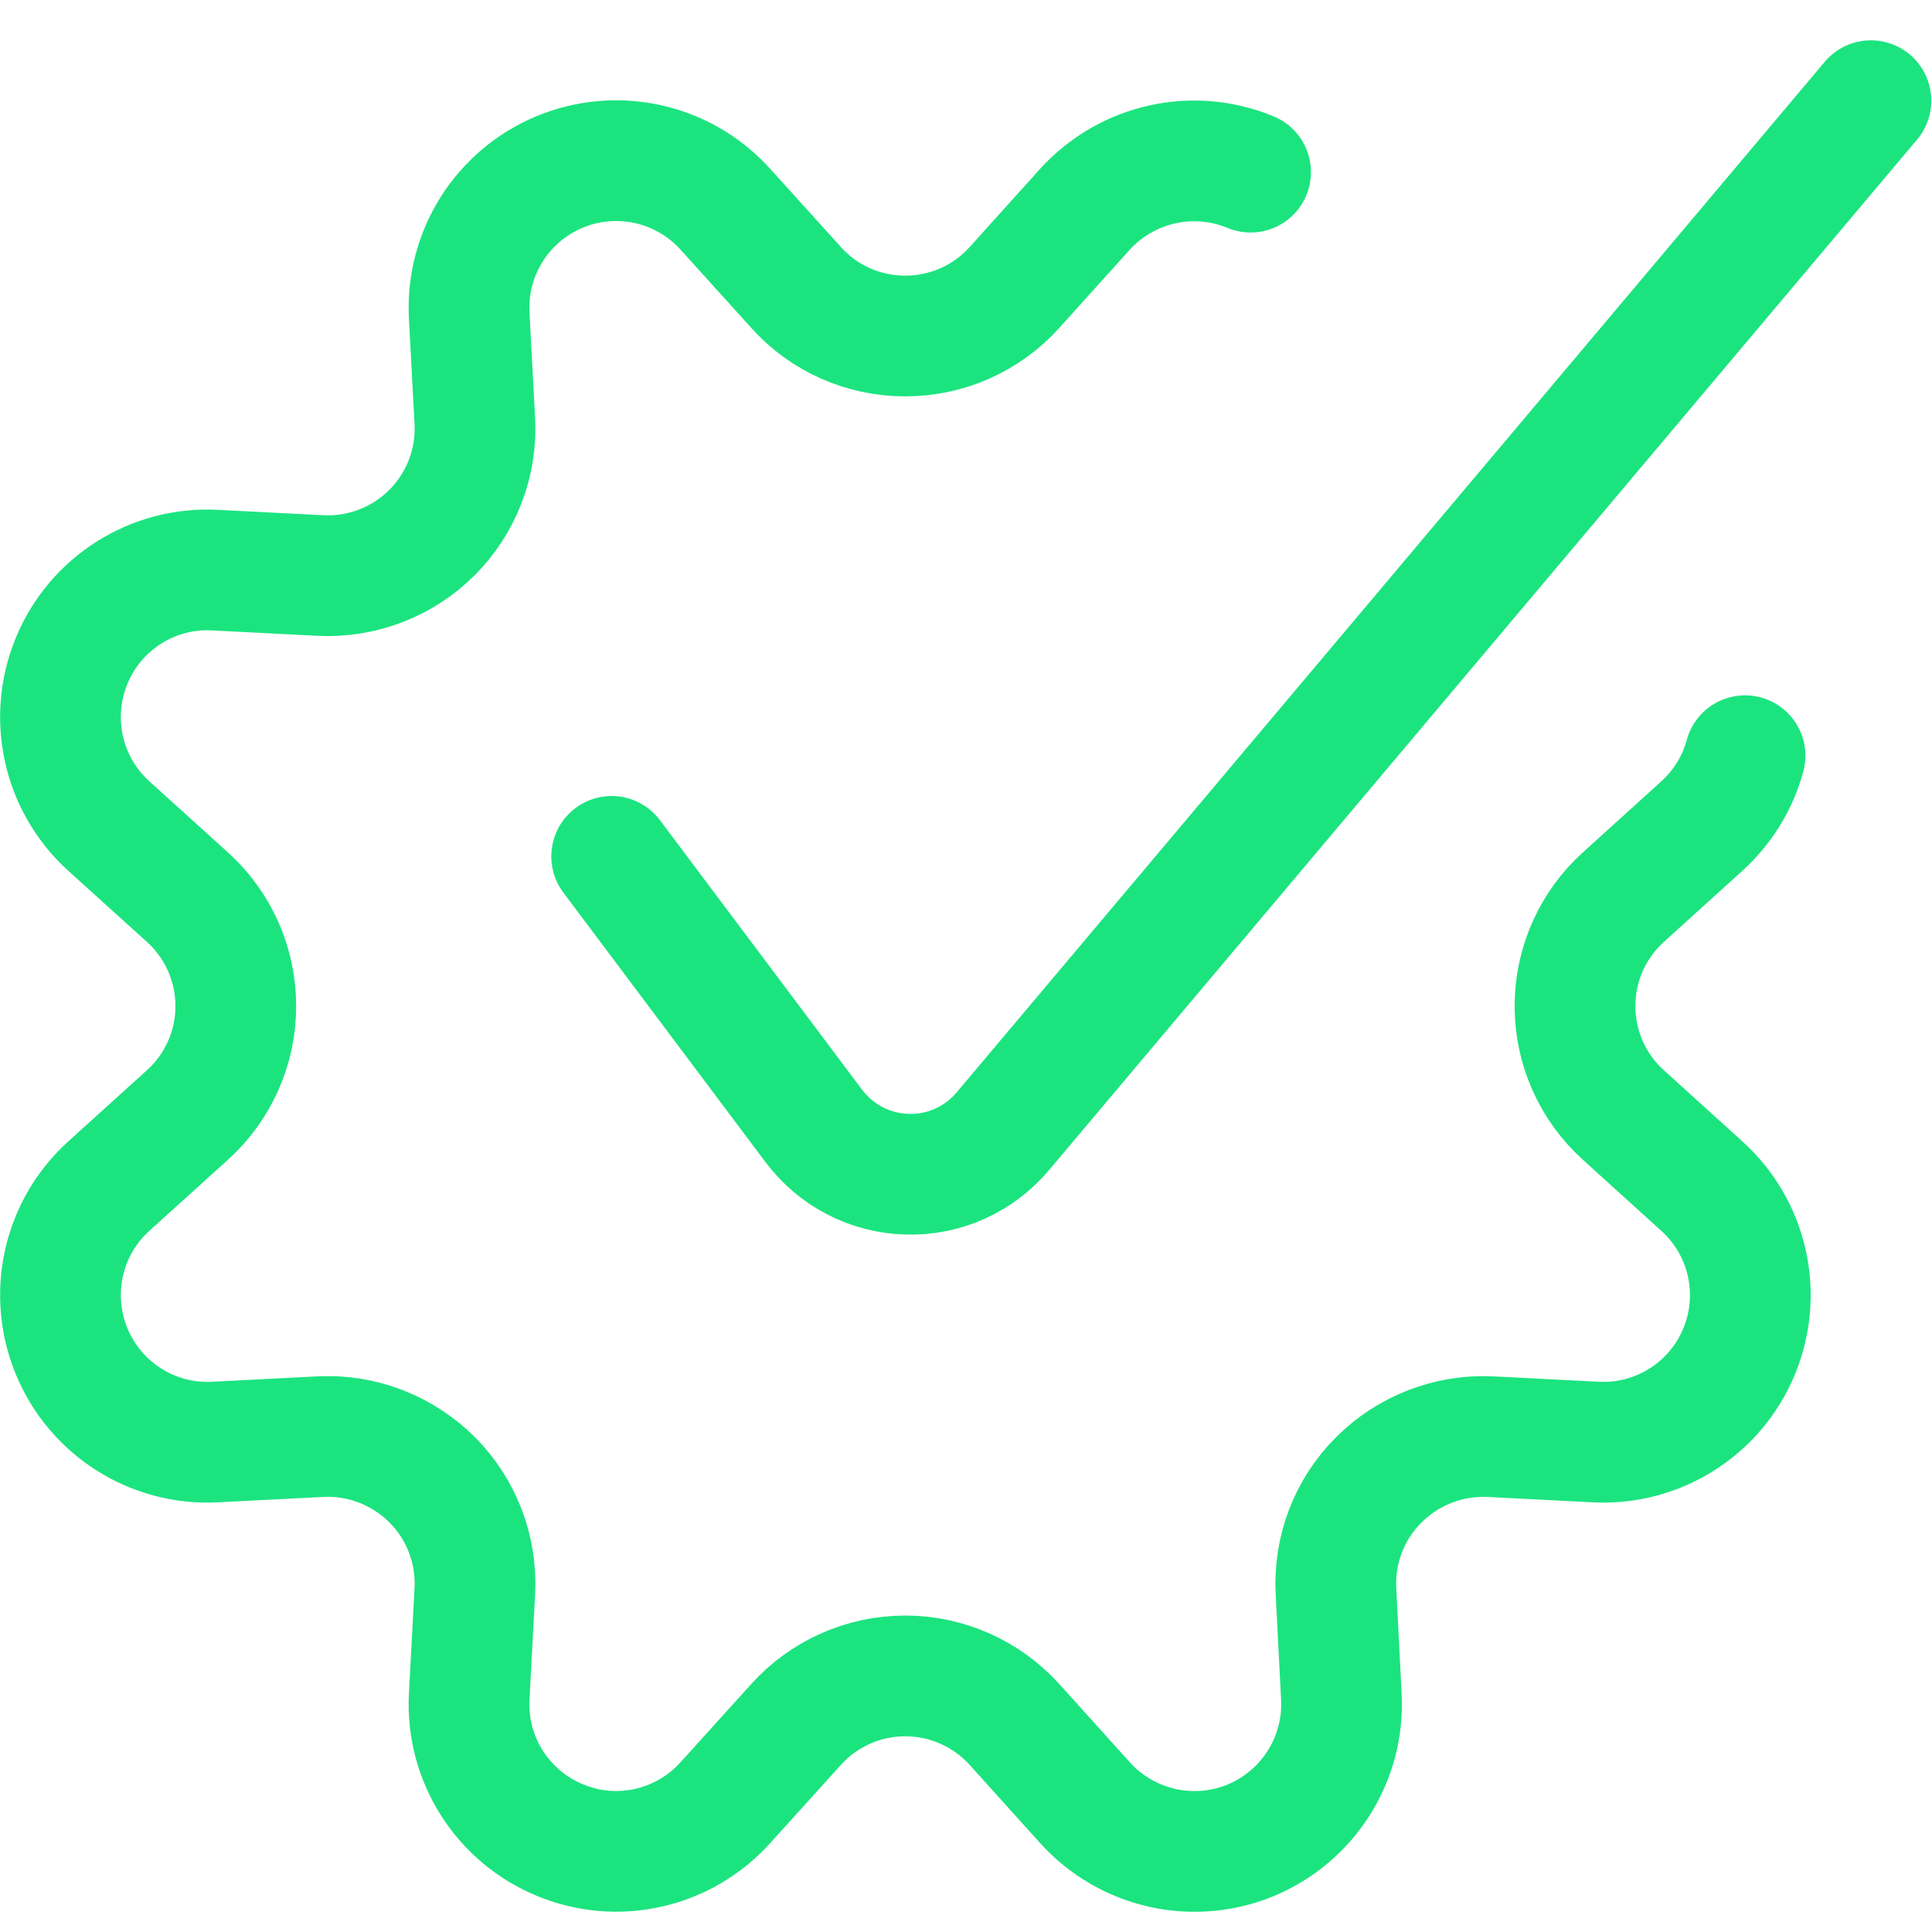 <?xml version="1.0" encoding="UTF-8"?>
<svg xmlns="http://www.w3.org/2000/svg" xmlns:xlink="http://www.w3.org/1999/xlink" width="32px" height="32px" viewBox="0 0 32 32" version="1.1">
  <g id="surface1">
    <path style="fill:none;stroke-width:1.5;stroke-linecap:round;stroke-linejoin:round;stroke:rgb(10.588%,89.412%,49.804%);stroke-opacity:1;stroke-miterlimit:4;" d="M 21.683 9.39 C 21.592 9.727 21.404 10.031 21.144 10.266 L 20.174 11.145 C 19.79 11.49 19.57 11.982 19.57 12.501 C 19.57 13.02 19.79 13.512 20.174 13.857 L 21.144 14.736 C 21.721 15.255 21.905 16.078 21.609 16.793 C 21.313 17.508 20.599 17.959 19.825 17.918 L 18.519 17.851 C 18.003 17.827 17.499 18.021 17.133 18.387 C 16.767 18.75 16.573 19.254 16.6 19.772 L 16.667 21.079 C 16.708 21.853 16.257 22.567 15.542 22.866 C 14.827 23.162 14.001 22.975 13.482 22.4 L 12.606 21.428 C 12.258 21.044 11.766 20.824 11.247 20.824 C 10.731 20.824 10.236 21.044 9.891 21.428 L 9.012 22.4 C 8.493 22.975 7.67 23.162 6.955 22.863 C 6.24 22.567 5.789 21.853 5.83 21.079 L 5.9 19.772 C 5.927 19.254 5.733 18.75 5.367 18.384 C 5.001 18.021 4.497 17.824 3.981 17.851 L 2.672 17.918 C 1.901 17.959 1.187 17.508 0.891 16.793 C 0.595 16.078 0.779 15.255 1.354 14.736 L 2.326 13.857 C 2.71 13.512 2.93 13.02 2.93 12.501 C 2.93 11.982 2.71 11.49 2.326 11.145 L 1.354 10.266 C 0.779 9.747 0.595 8.924 0.891 8.209 C 1.184 7.497 1.898 7.043 2.669 7.084 L 3.979 7.151 C 4.494 7.178 5.001 6.984 5.367 6.618 C 5.733 6.252 5.927 5.748 5.9 5.232 L 5.83 3.923 C 5.789 3.149 6.237 2.435 6.955 2.136 C 7.67 1.84 8.493 2.024 9.012 2.599 L 9.891 3.571 C 10.236 3.958 10.731 4.175 11.247 4.175 C 11.766 4.175 12.258 3.958 12.606 3.571 L 13.482 2.599 C 14.004 2.027 14.827 1.843 15.539 2.139 " transform="matrix(1.333,0,0,1.333,0,0)"></path>
    <path style="fill:none;stroke-width:1.5;stroke-linecap:round;stroke-linejoin:round;stroke:rgb(10.588%,89.412%,49.804%);stroke-opacity:1;stroke-miterlimit:4;" d="M 7.6 10.641 L 10.113 13.992 C 10.389 14.358 10.813 14.578 11.271 14.59 C 11.728 14.604 12.164 14.408 12.46 14.057 L 23.247 1.251 " transform="matrix(1.333,0,0,1.333,0,0)"></path>
  </g>
</svg>
